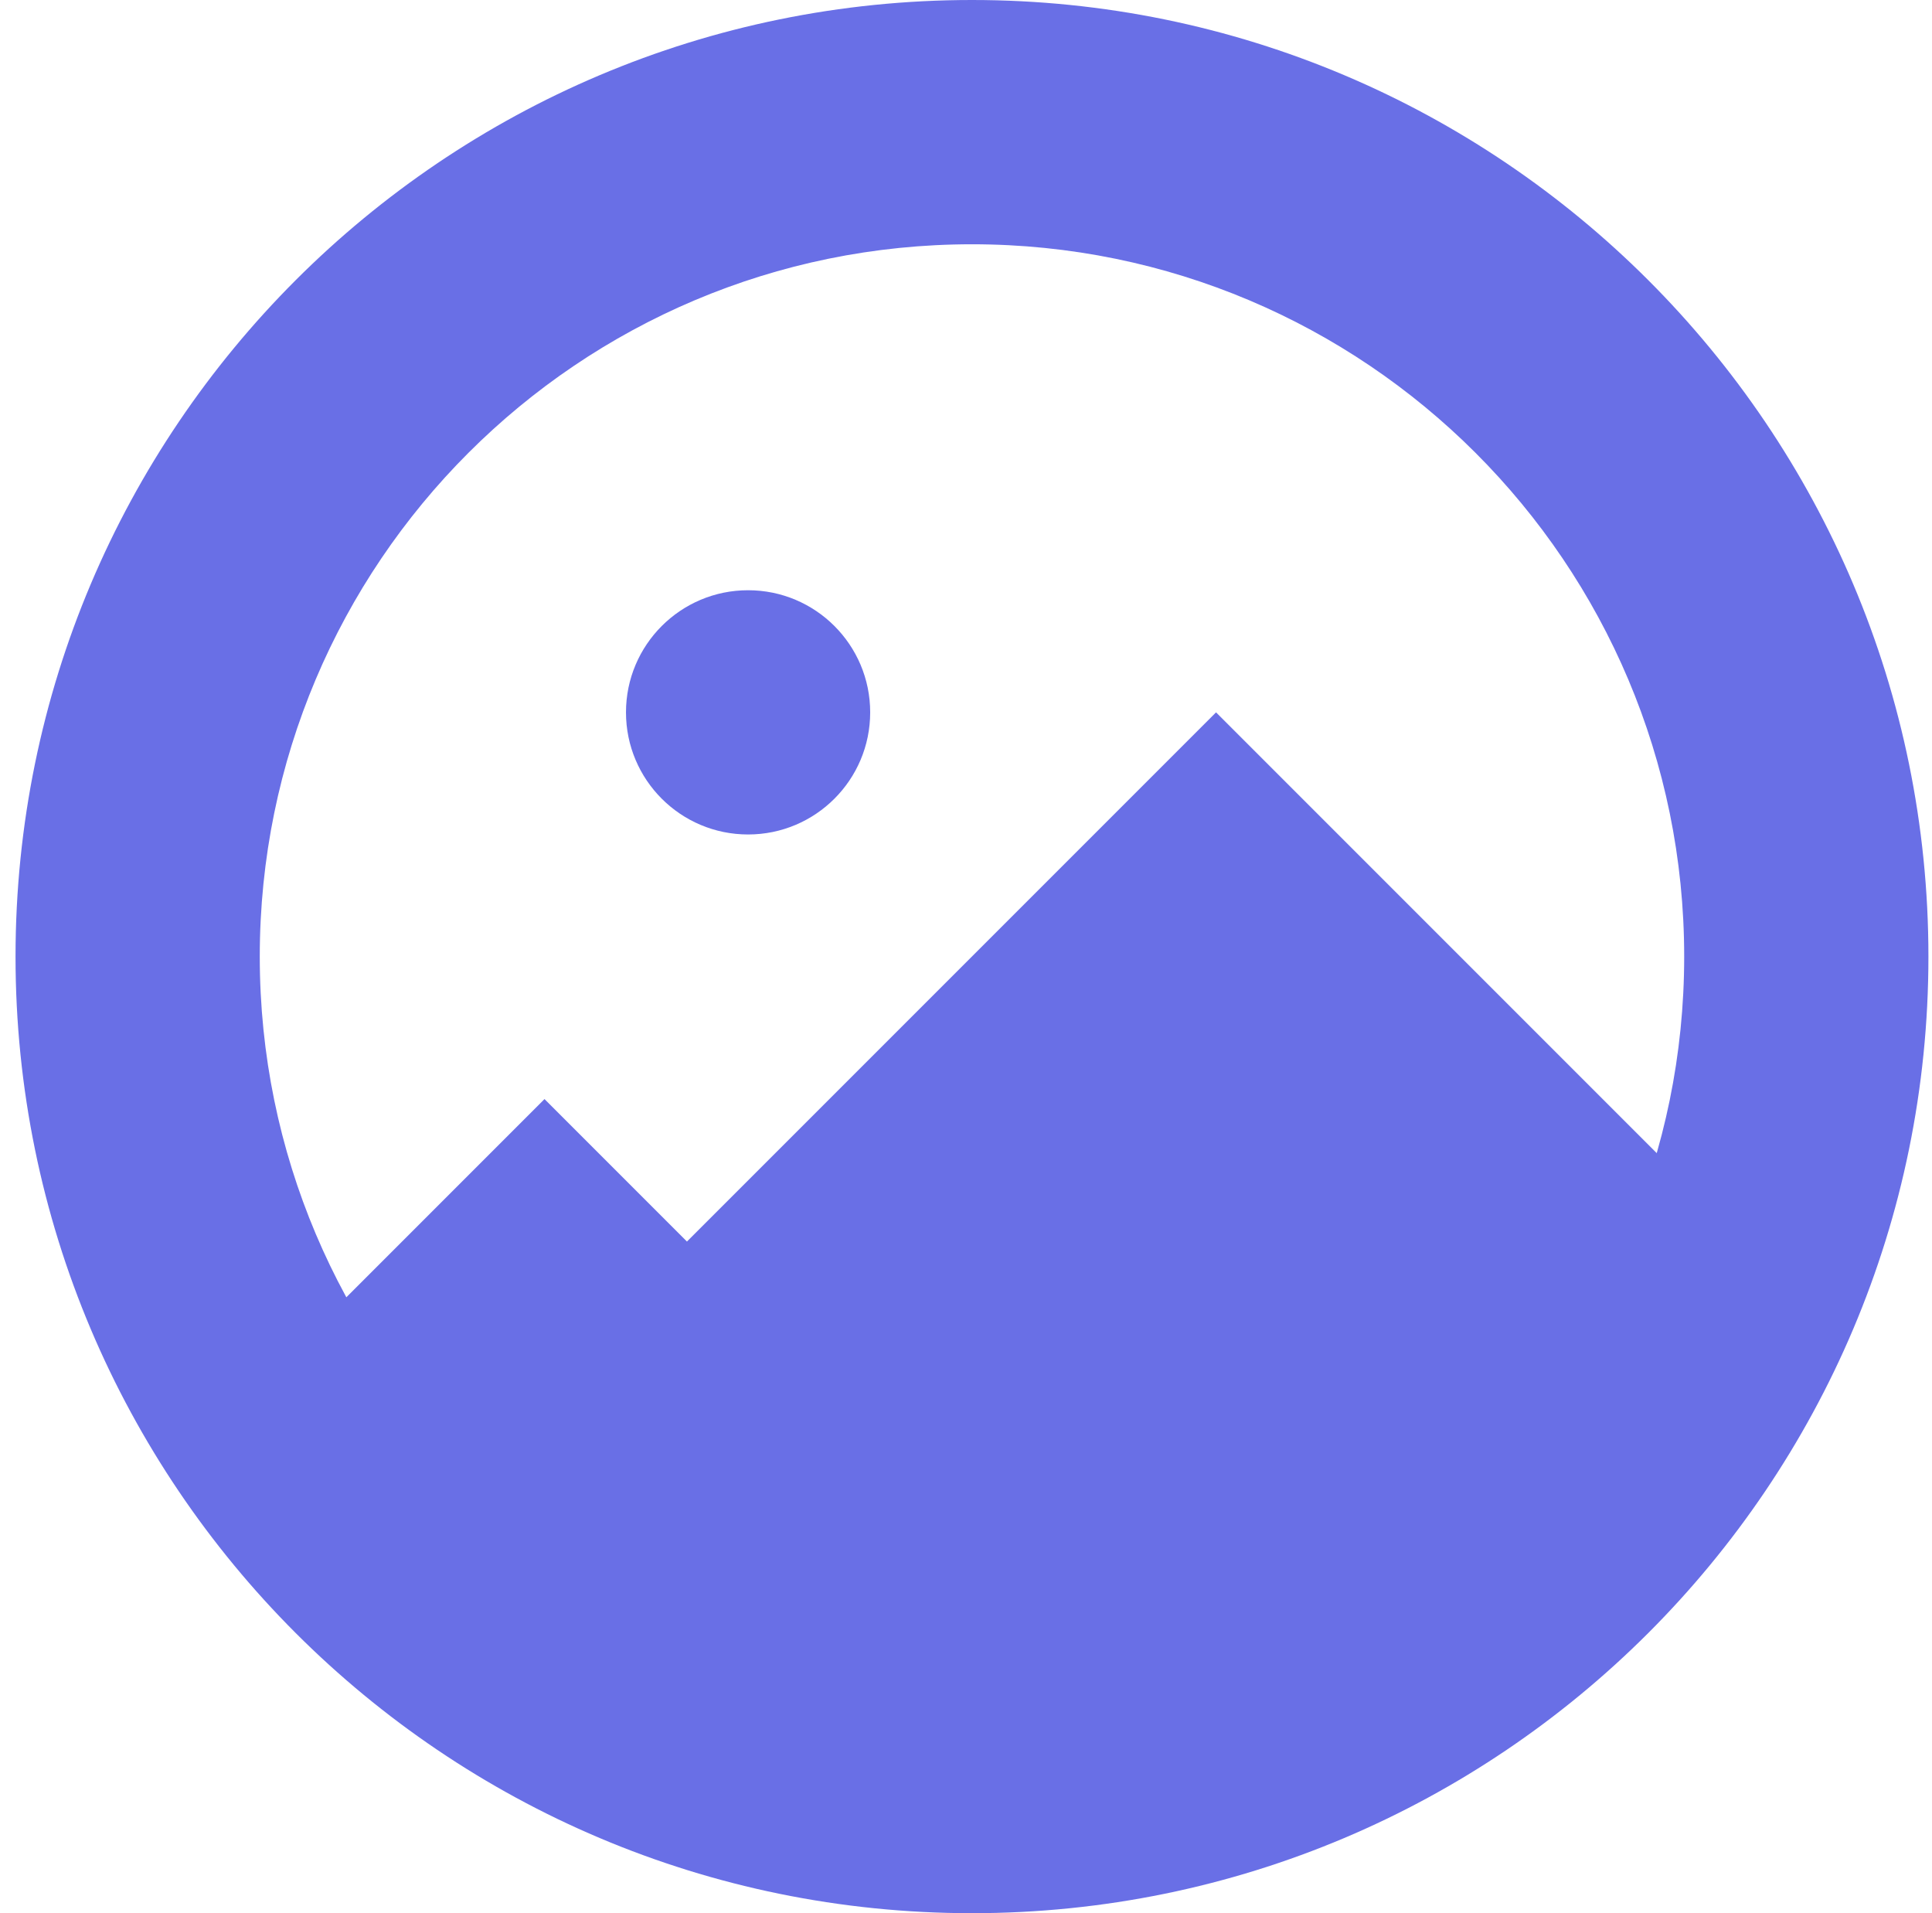 <?xml version="1.0" encoding="UTF-8"?> <svg xmlns="http://www.w3.org/2000/svg" width="101" height="100" viewBox="0 0 101 100" fill="none"> <path fill-rule="evenodd" clip-rule="evenodd" d="M50.812 87.232C71.375 87.232 88.045 70.563 88.045 50C88.045 29.437 71.375 12.768 50.812 12.768C30.25 12.768 13.58 29.437 13.58 50C13.58 70.563 30.25 87.232 50.812 87.232ZM50.812 100C78.427 100 100.813 77.614 100.813 50C100.813 22.386 78.427 0 50.812 0C23.198 0 0.812 22.386 0.812 50C0.812 77.614 23.198 100 50.812 100Z" fill="#696FE6"></path> <mask id="mask0" maskUnits="userSpaceOnUse" x="0" y="0" width="101" height="100"> <circle cx="50.811" cy="50" r="50" fill="#696FE6"></circle> </mask> <g mask="url(#mask0)"> <path d="M63.572 37.234L35.912 64.894L28.465 57.447L14.104 71.809L24.21 86.703L50.806 94.149L67.295 86.703L90.167 63.83L63.572 37.234Z" fill="#696FE6"></path> <circle cx="39.108" cy="37.234" r="6.383" fill="#696FE6"></circle> </g> </svg> 